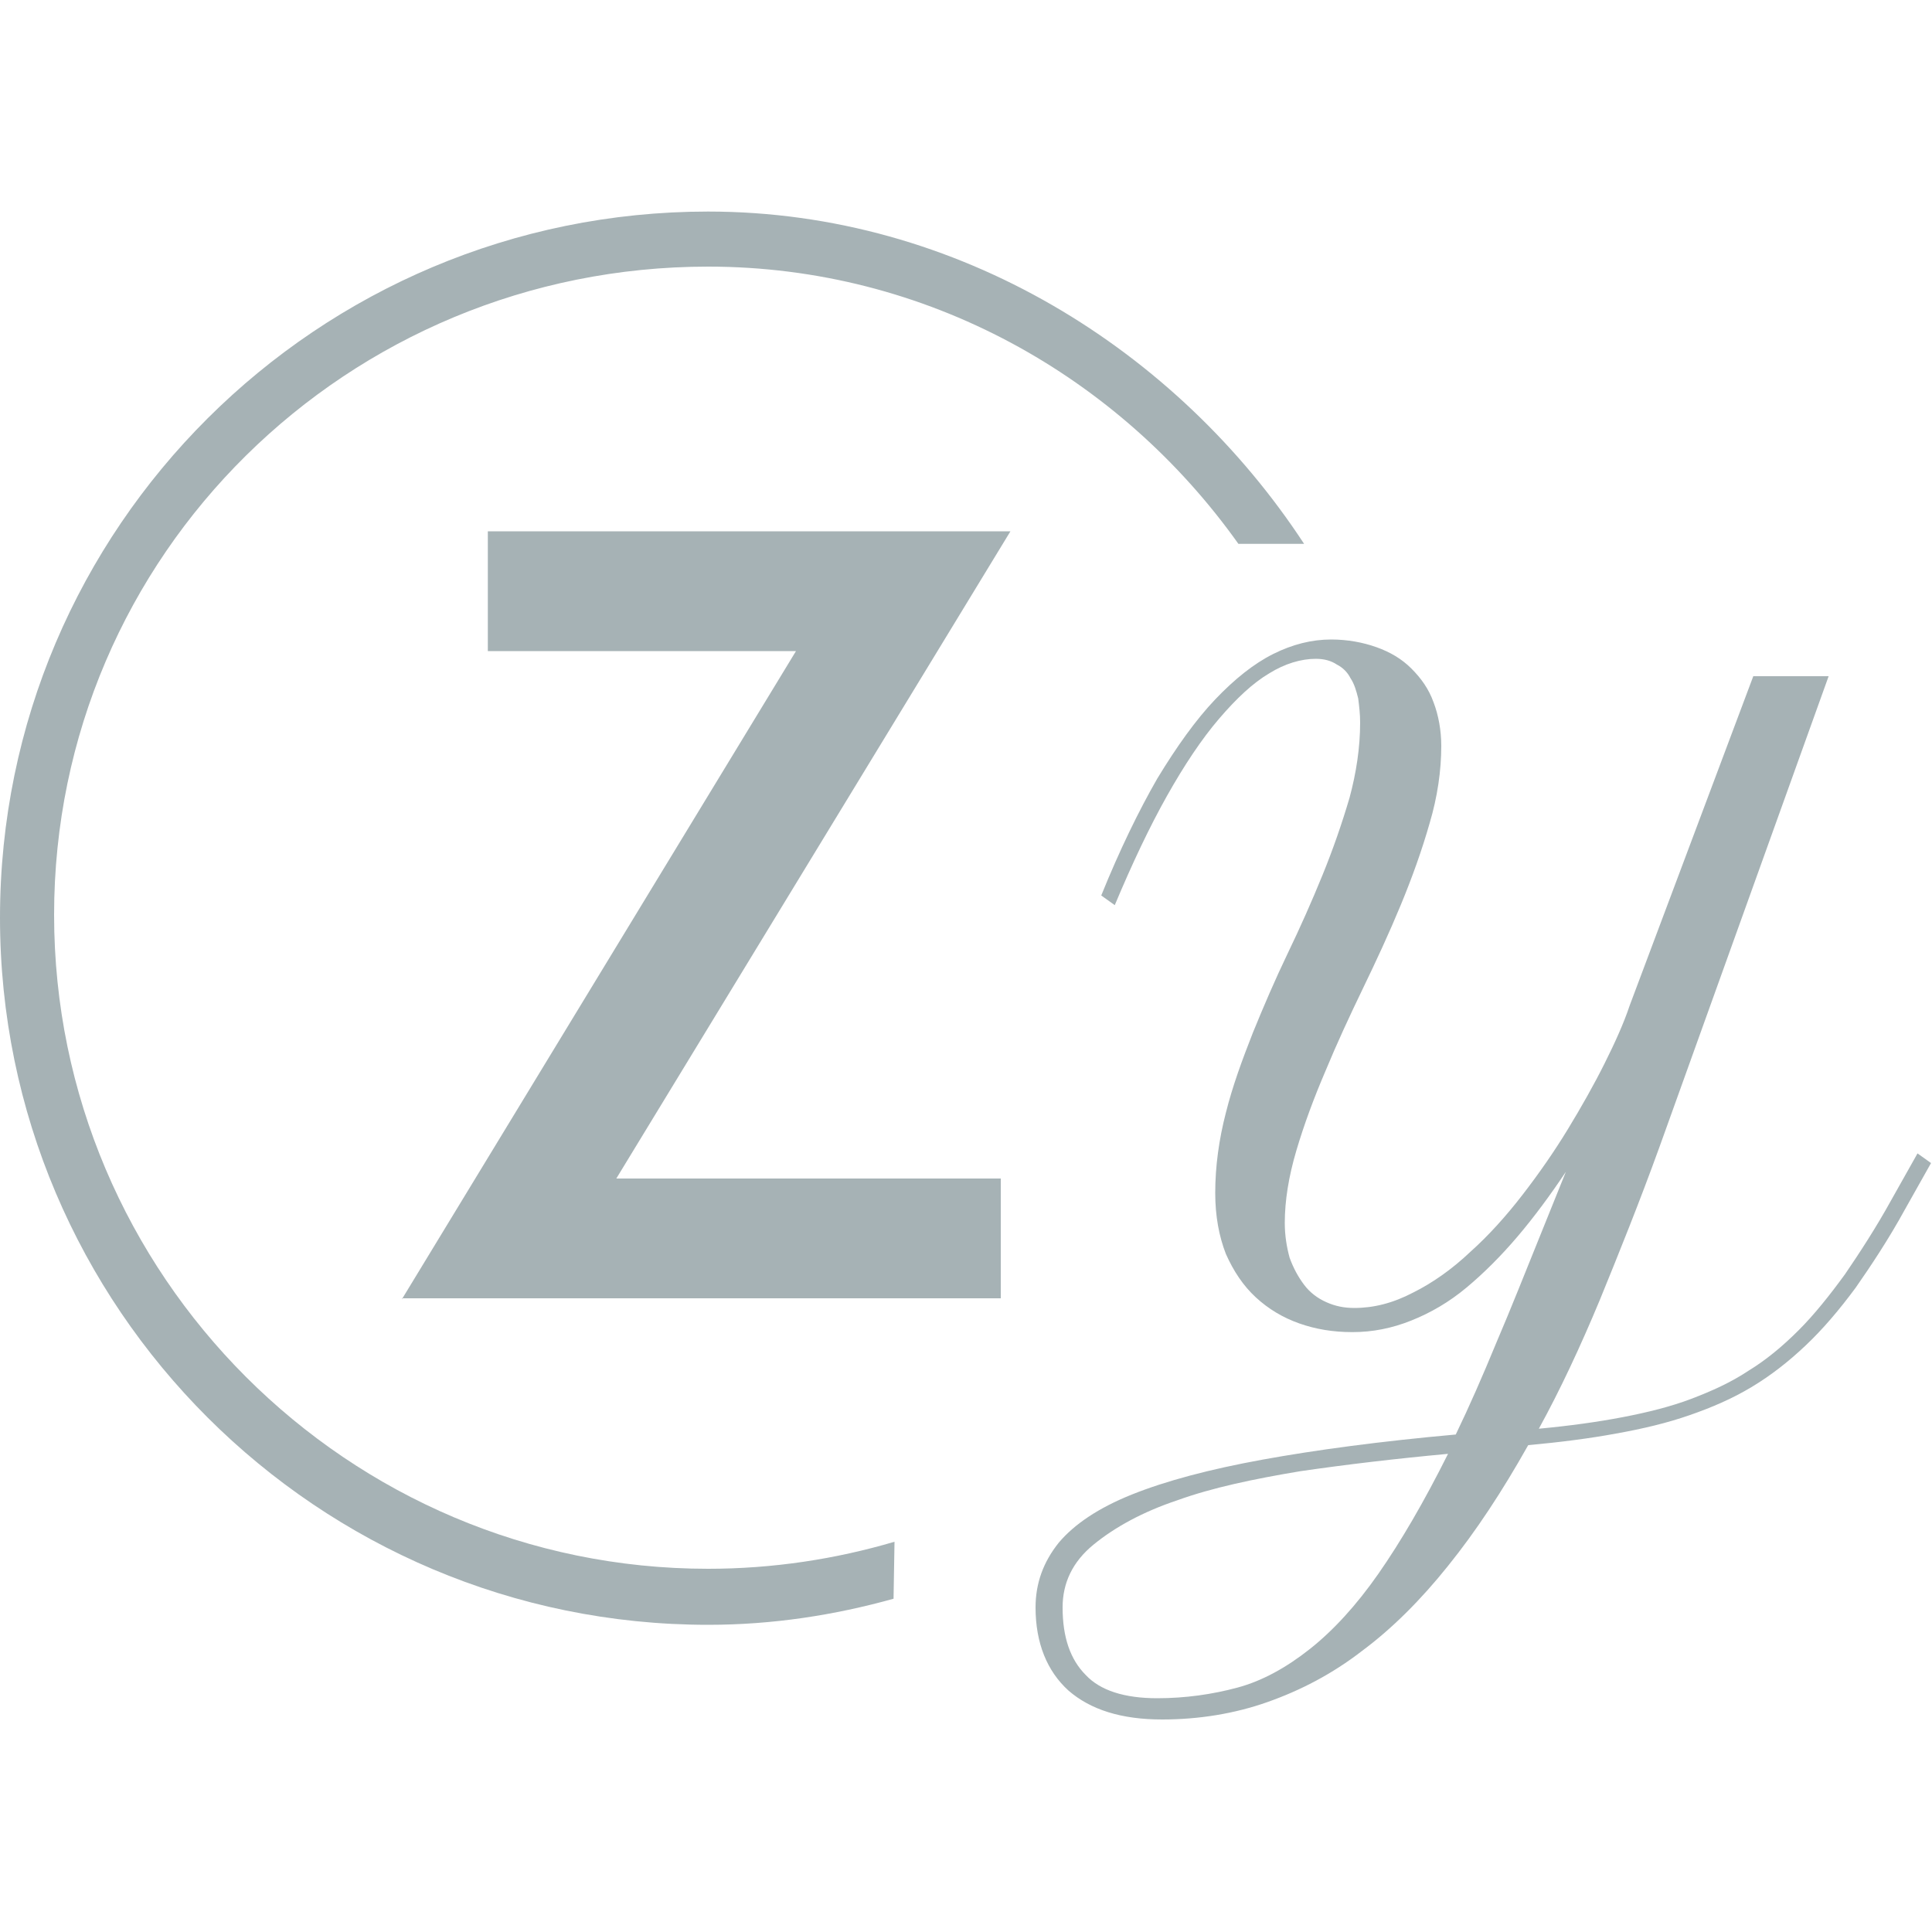 <?xml version="1.0" encoding="utf-8"?>
<!-- Generator: Adobe Illustrator 21.1.0, SVG Export Plug-In . SVG Version: 6.00 Build 0)  -->
<svg version="1.1" id="Layer_1" xmlns="http://www.w3.org/2000/svg" xmlns:xlink="http://www.w3.org/1999/xlink" x="0px" y="0px"
	 viewBox="0 0 20 20" style="enable-background:new 0 0 20 20;" xml:space="preserve">
<style type="text/css">
	.st0{fill:#A6B2B5;}
	.st1{fill:#A6B2B5;}
</style>
<g>
	<path class="st0" d="M9.26,15.96C8.65,16.14,8,16.24,7.33,16.24c-3.73,0-6.77-3.04-6.77-6.77S3.6,2.76,7.33,2.76
		c2.26,0,4.26,1.14,5.49,2.87h0.68c-1.31-2-3.58-3.44-6.17-3.44C3.29,2.19,0,5.46,0,9.5c0,4.04,3.29,7.32,7.33,7.32
		c0.67,0,1.31-0.1,1.92-0.27L9.26,15.96z"/>
	<g>
		<path class="st1" d="M17.18,11.87c-0.21,0.58-0.42,1.1-0.62,1.59c-0.2,0.48-0.41,0.93-0.63,1.33c0.32-0.03,0.61-0.07,0.87-0.12
			c0.26-0.05,0.5-0.11,0.71-0.19c0.21-0.08,0.41-0.17,0.59-0.29c0.18-0.11,0.35-0.25,0.52-0.42c0.16-0.16,0.32-0.36,0.48-0.58
			c0.15-0.22,0.32-0.48,0.48-0.77l0.27-0.48l0.14,0.1l-0.27,0.48c-0.17,0.31-0.35,0.58-0.51,0.81c-0.17,0.23-0.34,0.43-0.52,0.6
			c-0.18,0.17-0.36,0.31-0.56,0.43c-0.2,0.12-0.41,0.21-0.64,0.29c-0.23,0.08-0.48,0.14-0.76,0.19c-0.27,0.05-0.58,0.09-0.91,0.12
			c-0.27,0.48-0.54,0.89-0.83,1.25c-0.28,0.35-0.58,0.65-0.89,0.88c-0.31,0.24-0.64,0.41-0.98,0.53c-0.34,0.12-0.71,0.18-1.09,0.18
			c-0.42,0-0.74-0.1-0.97-0.3c-0.22-0.2-0.34-0.49-0.34-0.86c0-0.25,0.08-0.47,0.24-0.67c0.16-0.19,0.41-0.36,0.76-0.5
			c0.35-0.14,0.8-0.26,1.35-0.36c0.55-0.1,1.22-0.19,2-0.26c0.14-0.29,0.28-0.61,0.42-0.95c0.15-0.35,0.3-0.73,0.47-1.15l0.25-0.62
			c-0.16,0.24-0.33,0.47-0.5,0.67c-0.17,0.2-0.35,0.38-0.53,0.53c-0.18,0.15-0.37,0.26-0.57,0.34c-0.2,0.08-0.4,0.12-0.61,0.12
			c-0.2,0-0.38-0.03-0.55-0.09c-0.17-0.06-0.32-0.15-0.45-0.27c-0.13-0.12-0.23-0.27-0.31-0.45c-0.07-0.18-0.11-0.39-0.11-0.63
			c0-0.28,0.04-0.56,0.11-0.83c0.07-0.28,0.17-0.55,0.28-0.83c0.11-0.27,0.23-0.55,0.36-0.82c0.13-0.27,0.25-0.54,0.36-0.81
			c0.11-0.27,0.2-0.53,0.28-0.8c0.07-0.26,0.11-0.52,0.11-0.78c0-0.09-0.01-0.17-0.02-0.25c-0.02-0.08-0.04-0.15-0.08-0.21
			c-0.03-0.06-0.08-0.11-0.14-0.14c-0.06-0.04-0.13-0.06-0.22-0.06c-0.15,0-0.32,0.05-0.48,0.15c-0.17,0.1-0.34,0.26-0.52,0.47
			c-0.18,0.21-0.36,0.48-0.54,0.8c-0.18,0.32-0.36,0.7-0.54,1.13l-0.14-0.1c0.19-0.47,0.39-0.88,0.58-1.21
			c0.2-0.33,0.4-0.61,0.6-0.82c0.2-0.21,0.4-0.37,0.6-0.47c0.2-0.1,0.4-0.15,0.6-0.15c0.17,0,0.33,0.03,0.47,0.08
			c0.14,0.05,0.26,0.12,0.36,0.22c0.1,0.1,0.18,0.21,0.23,0.35c0.05,0.13,0.08,0.29,0.08,0.45c0,0.26-0.04,0.53-0.12,0.8
			c-0.08,0.28-0.18,0.56-0.3,0.85c-0.12,0.29-0.25,0.57-0.39,0.86c-0.14,0.29-0.27,0.57-0.39,0.86c-0.12,0.28-0.22,0.55-0.3,0.82
			c-0.08,0.27-0.12,0.52-0.12,0.75c0,0.13,0.02,0.25,0.05,0.36c0.04,0.11,0.09,0.2,0.15,0.28c0.06,0.08,0.14,0.14,0.23,0.18
			c0.09,0.04,0.18,0.06,0.29,0.06c0.2,0,0.4-0.05,0.61-0.16c0.2-0.1,0.4-0.24,0.59-0.42c0.19-0.17,0.37-0.37,0.54-0.59
			c0.17-0.22,0.33-0.45,0.47-0.68c0.14-0.23,0.27-0.46,0.38-0.68c0.11-0.22,0.2-0.42,0.26-0.6l1.28-3.41h0.78L17.18,11.87z
			 M11.98,17.58c0.29,0,0.57-0.04,0.83-0.11c0.26-0.07,0.51-0.21,0.75-0.4c0.24-0.19,0.48-0.45,0.71-0.78
			c0.23-0.33,0.47-0.74,0.72-1.24c-0.54,0.05-1.05,0.11-1.53,0.18c-0.48,0.08-0.91,0.17-1.27,0.3c-0.36,0.12-0.65,0.28-0.87,0.46
			C11.1,16.17,11,16.39,11,16.64c0,0.31,0.08,0.54,0.24,0.7C11.39,17.5,11.64,17.58,11.98,17.58z"/>
	</g>
	<g>
		<path class="st0" d="M4.16,13.45l4.08-6.71H5.05V5.5h5.41L6.38,12.2h3.98v1.24H4.16z"/>
	</g>
</g>
</svg>
